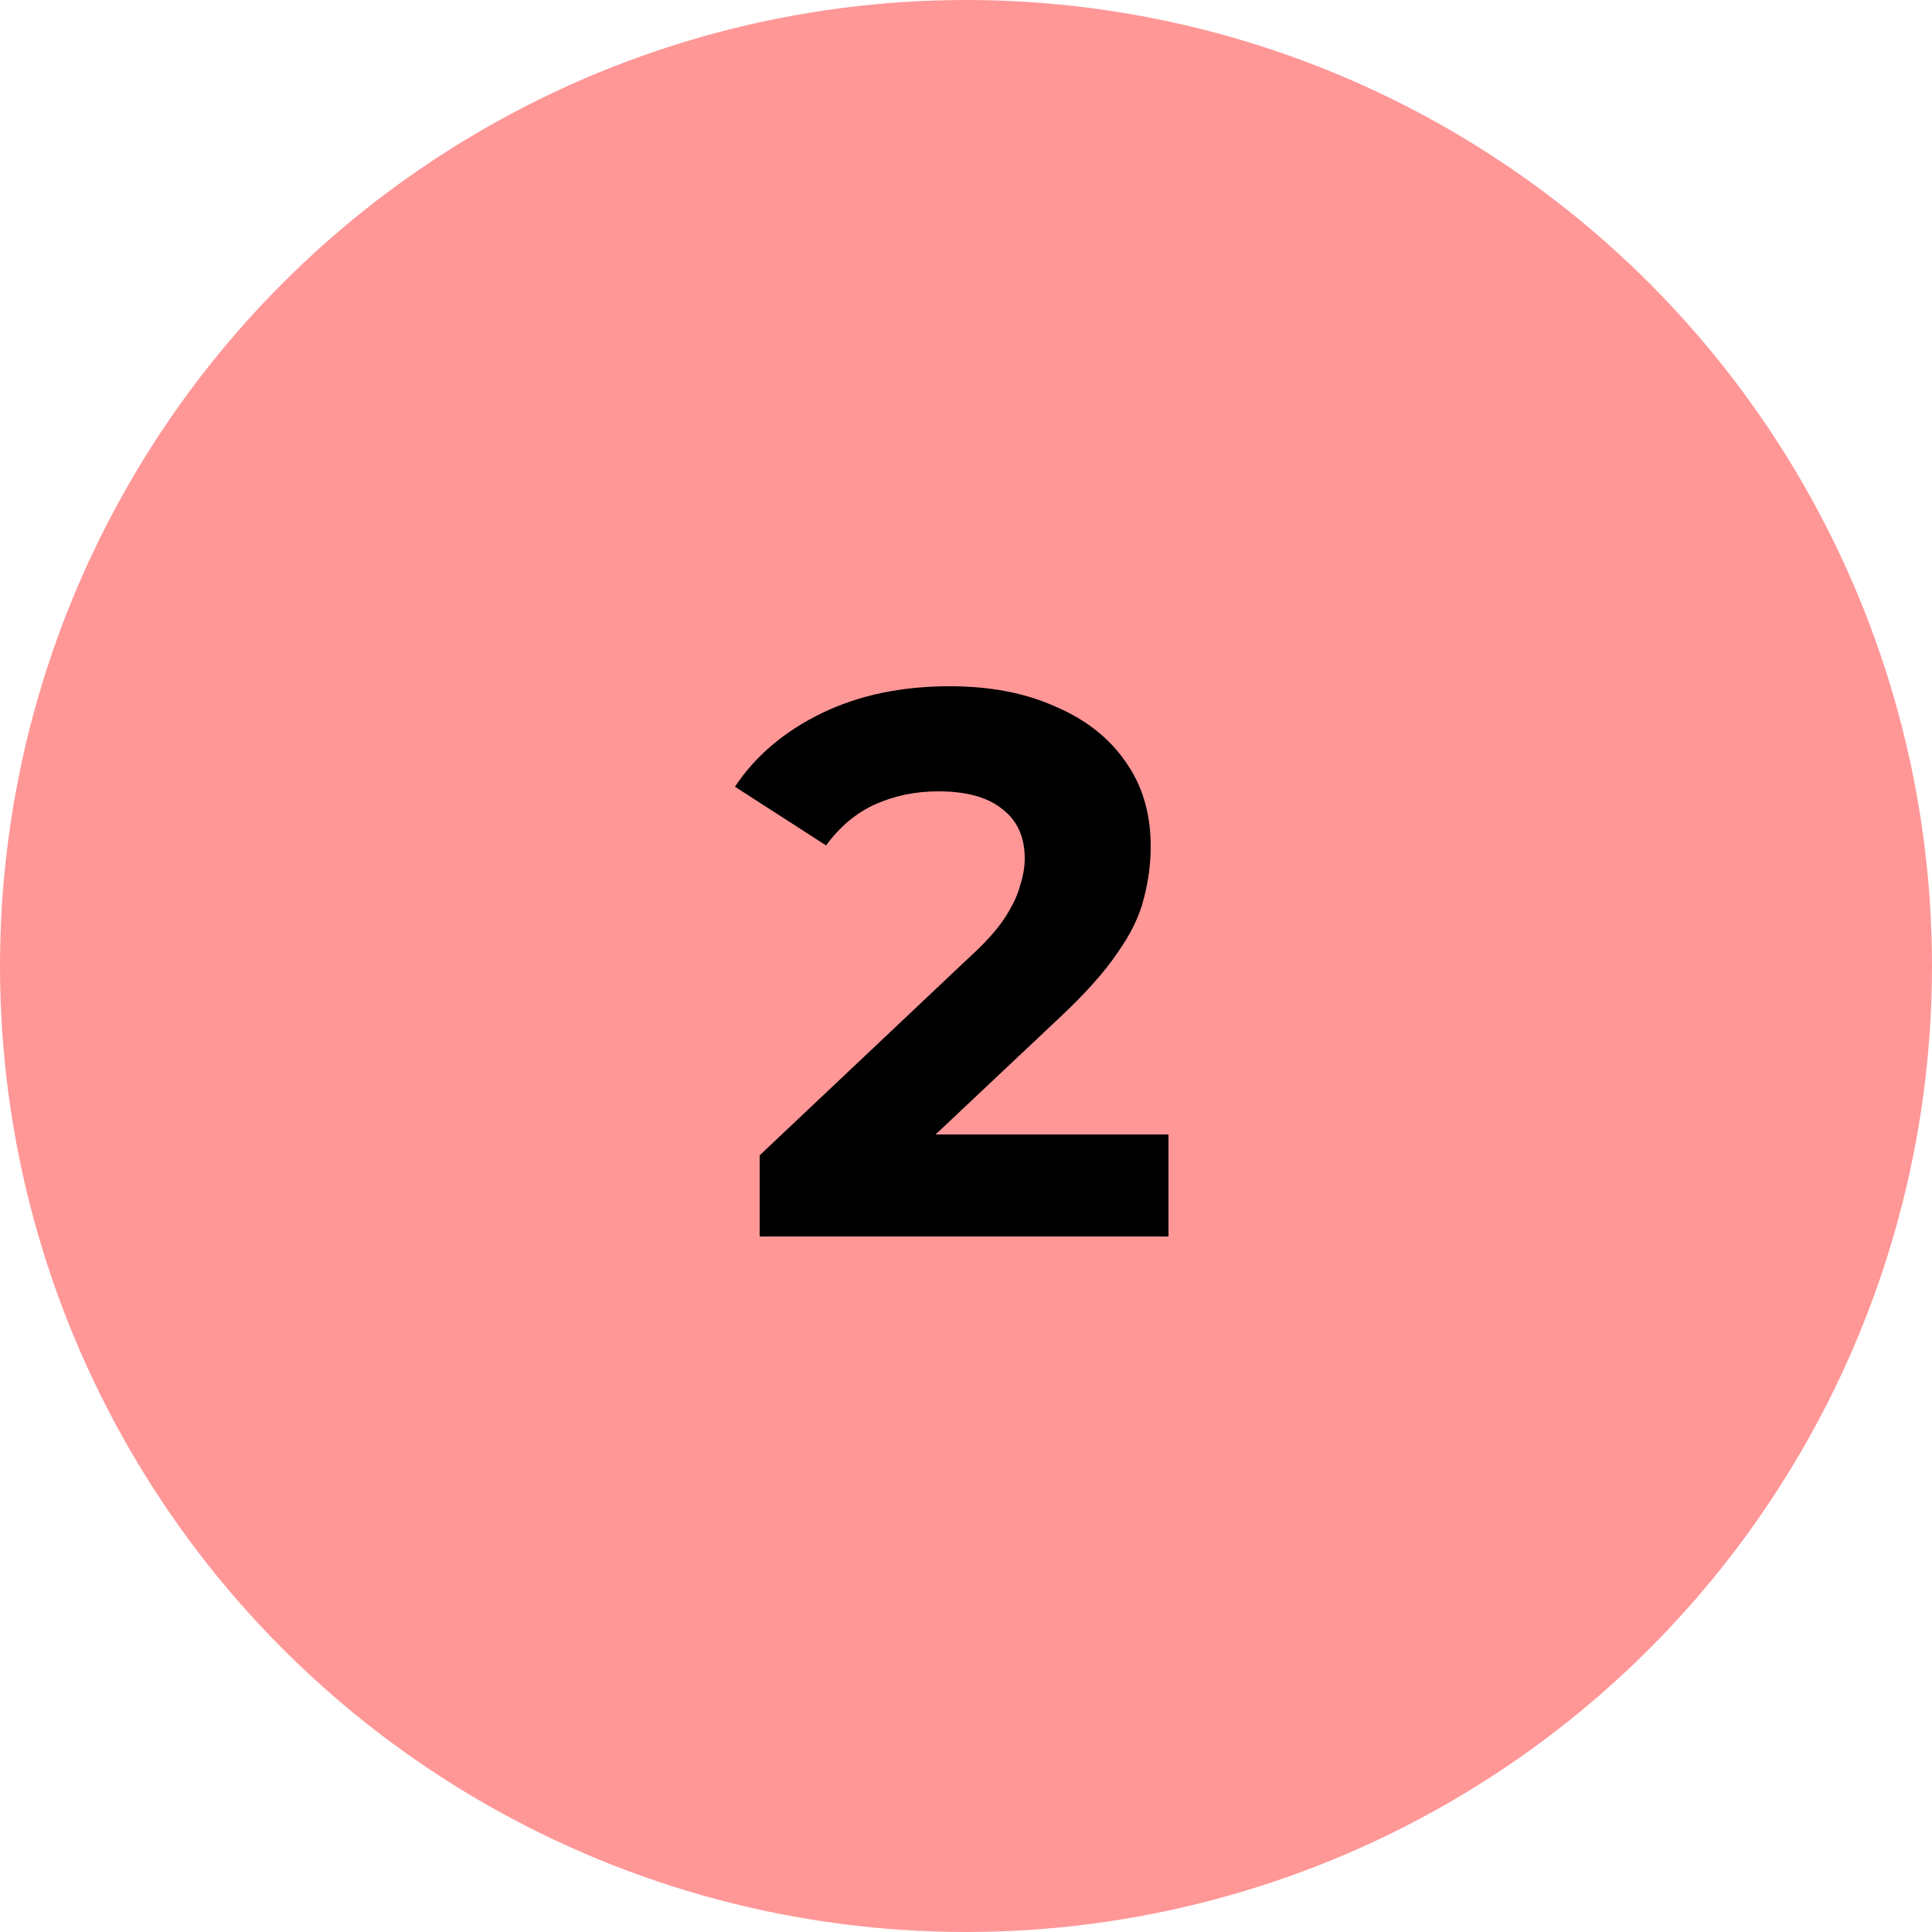 <?xml version="1.0" encoding="UTF-8"?> <svg xmlns="http://www.w3.org/2000/svg" width="50" height="50" viewBox="0 0 50 50" fill="none"> <circle cx="25" cy="25" r="25" fill="#FF9797"></circle> <path d="M19.66 32V29.9L25.06 24.8C25.487 24.413 25.8 24.067 26 23.76C26.2 23.453 26.333 23.173 26.4 22.92C26.48 22.667 26.52 22.433 26.52 22.22C26.52 21.66 26.327 21.233 25.94 20.94C25.567 20.633 25.013 20.48 24.28 20.48C23.693 20.48 23.147 20.593 22.64 20.82C22.147 21.047 21.727 21.4 21.38 21.88L19.02 20.36C19.553 19.56 20.3 18.927 21.26 18.46C22.22 17.993 23.327 17.76 24.58 17.76C25.62 17.76 26.527 17.933 27.3 18.28C28.087 18.613 28.693 19.087 29.12 19.7C29.56 20.313 29.78 21.047 29.78 21.9C29.78 22.353 29.72 22.807 29.6 23.26C29.493 23.7 29.267 24.167 28.92 24.66C28.587 25.153 28.093 25.707 27.44 26.32L22.96 30.54L22.34 29.36H30.24V32H19.66Z" fill="black"></path> </svg> 